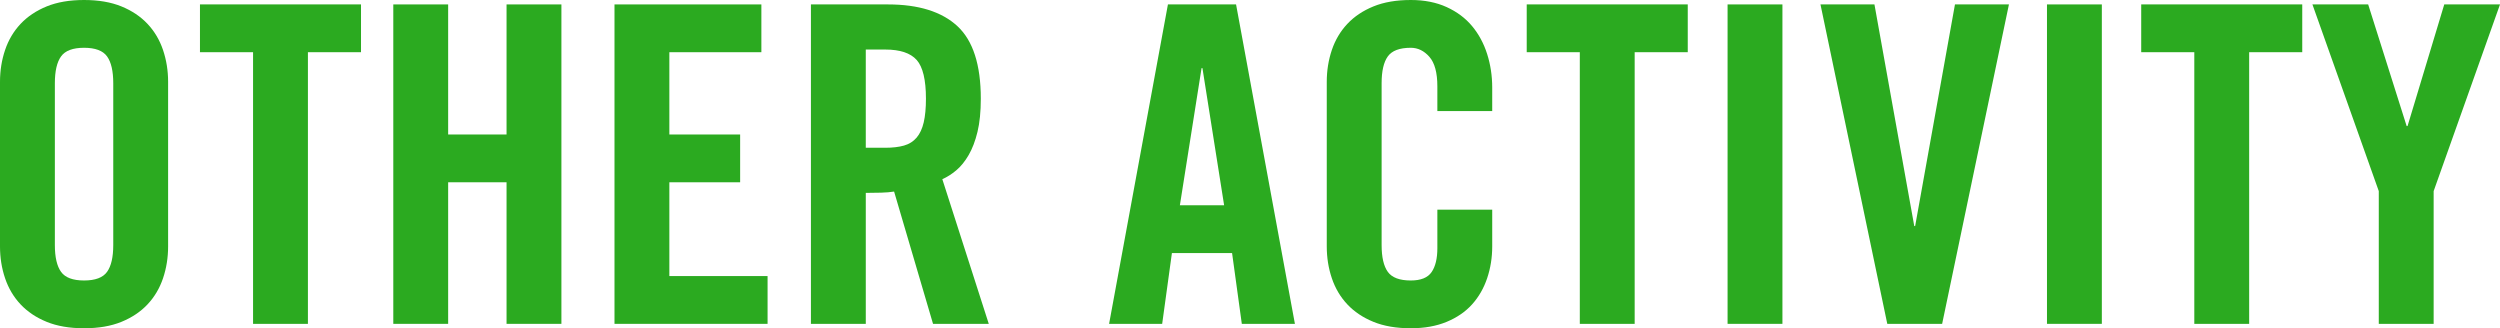 <?xml version="1.0" encoding="UTF-8"?><svg id="b" xmlns="http://www.w3.org/2000/svg" width="531.186" height="69.748" viewBox="0 0 531.186 69.748"><g id="c"><path d="m0,17.39c0-2.381.36-4.637,1.081-6.768.72-2.129,1.817-3.979,3.29-5.546,1.472-1.566,3.321-2.804,5.546-3.713,2.224-.908,4.872-1.363,7.943-1.363s5.718.456,7.943,1.363c2.224.909,4.073,2.147,5.546,3.713,1.472,1.567,2.569,3.417,3.29,5.546.72,2.131,1.081,4.387,1.081,6.768v34.968c0,2.383-.361,4.639-1.081,6.768-.721,2.131-1.818,3.98-3.29,5.546-1.473,1.567-3.322,2.805-5.546,3.713-2.225.908-4.873,1.363-7.943,1.363s-5.719-.455-7.943-1.363c-2.225-.908-4.074-2.146-5.546-3.713-1.473-1.566-2.57-3.415-3.29-5.546-.721-2.129-1.081-4.385-1.081-6.768V17.39Zm11.656,34.686c0,2.57.438,4.465,1.316,5.687.877,1.222,2.506,1.833,4.888,1.833s4.01-.611,4.888-1.833c.876-1.222,1.316-3.117,1.316-5.687V17.672c0-2.569-.439-4.465-1.316-5.688-.878-1.222-2.507-1.833-4.888-1.833s-4.011.611-4.888,1.833c-.878,1.222-1.316,3.118-1.316,5.688v34.404Z" fill="#2baa20" stroke-width="0"/><path d="m53.768,11.092h-11.28V.94h34.216v10.152h-11.28v57.716h-11.656V11.092Z" fill="#2baa20" stroke-width="0"/><path d="m83.565,68.808V.94h11.656v27.636h12.408V.94h11.656v67.868h-11.656v-30.08h-12.408v30.08h-11.656Z" fill="#2baa20" stroke-width="0"/><path d="m130.565,68.808V.94h31.208v10.152h-19.552v17.484h15.04v10.152h-15.04v19.928h20.868v10.152h-32.524Z" fill="#2baa20" stroke-width="0"/><path d="m183.956,68.808h-11.656V.94h16.356c6.517,0,11.436,1.537,14.758,4.606,3.321,3.071,4.982,8.21,4.982,15.416,0,2.758-.235,5.108-.705,7.05-.47,1.943-1.097,3.588-1.88,4.935-.784,1.348-1.661,2.429-2.632,3.243-.972.815-1.959,1.442-2.961,1.88l9.87,30.738h-11.844l-8.272-28.106c-.752.126-1.677.204-2.773.235-1.097.032-2.178.047-3.243.047v27.824Zm0-37.412h4.136c1.565,0,2.898-.155,3.995-.47,1.096-.313,1.989-.877,2.679-1.692.689-.813,1.19-1.895,1.504-3.243.313-1.347.47-3.023.47-5.029,0-4.01-.658-6.752-1.974-8.226-1.316-1.472-3.541-2.209-6.674-2.209h-4.136v20.868Z" fill="#2baa20" stroke-width="0"/><path d="m246.935,68.808h-11.28L248.156.94h14.476l12.503,67.868h-11.281l-2.068-15.04h-12.784l-2.068,15.04Zm3.76-25.192h9.4l-4.606-29.14h-.188l-4.606,29.14Z" fill="#2baa20" stroke-width="0"/><path d="m305.401,23.594v-5.264c0-2.882-.563-4.966-1.691-6.251-1.128-1.284-2.444-1.927-3.948-1.927-2.382,0-4.011.611-4.888,1.833-.879,1.222-1.316,3.118-1.316,5.688v34.404c0,2.57.438,4.465,1.316,5.687.877,1.222,2.506,1.833,4.888,1.833,2.13,0,3.603-.595,4.418-1.786.813-1.189,1.222-2.882,1.222-5.076v-8.178h11.656v7.802c0,2.383-.361,4.639-1.081,6.768-.721,2.131-1.786,3.98-3.196,5.546-1.409,1.567-3.212,2.805-5.404,3.713-2.194.908-4.732,1.363-7.614,1.363-3.071,0-5.72-.455-7.943-1.363-2.225-.908-4.074-2.146-5.546-3.713-1.473-1.566-2.57-3.415-3.29-5.546-.721-2.129-1.081-4.385-1.081-6.768V17.39c0-2.381.36-4.637,1.081-6.768.72-2.129,1.817-3.979,3.29-5.546,1.472-1.566,3.321-2.804,5.546-3.713,2.224-.908,4.872-1.363,7.943-1.363,2.882,0,5.42.502,7.614,1.504,2.192,1.003,3.995,2.35,5.404,4.042,1.41,1.692,2.476,3.666,3.196,5.922.72,2.256,1.081,4.638,1.081,7.144v4.982h-11.656Z" fill="#2baa20" stroke-width="0"/><path d="m335.669,11.092h-11.28V.94h34.216v10.152h-11.279v57.716h-11.656V11.092Z" fill="#2baa20" stroke-width="0"/><path d="m367.065,68.808V.94h11.655v67.868h-11.655Z" fill="#2baa20" stroke-width="0"/><path d="m415.38.94h11.468l-14.193,67.868h-11.656L386.804.94h11.469l8.46,47.094h.188L415.38.94Z" fill="#2baa20" stroke-width="0"/><path d="m434.931,68.808V.94h11.655v67.868h-11.655Z" fill="#2baa20" stroke-width="0"/><path d="m466.233,11.092h-11.28V.94h34.216v10.152h-11.279v57.716h-11.656V11.092Z" fill="#2baa20" stroke-width="0"/><path d="m517.086,68.808h-11.656v-28.2L491.331.94h11.844l8.178,25.85h.188l7.802-25.85h11.844l-14.1,39.668v28.2Z" fill="#2baa20" stroke-width="0"/></g></svg>